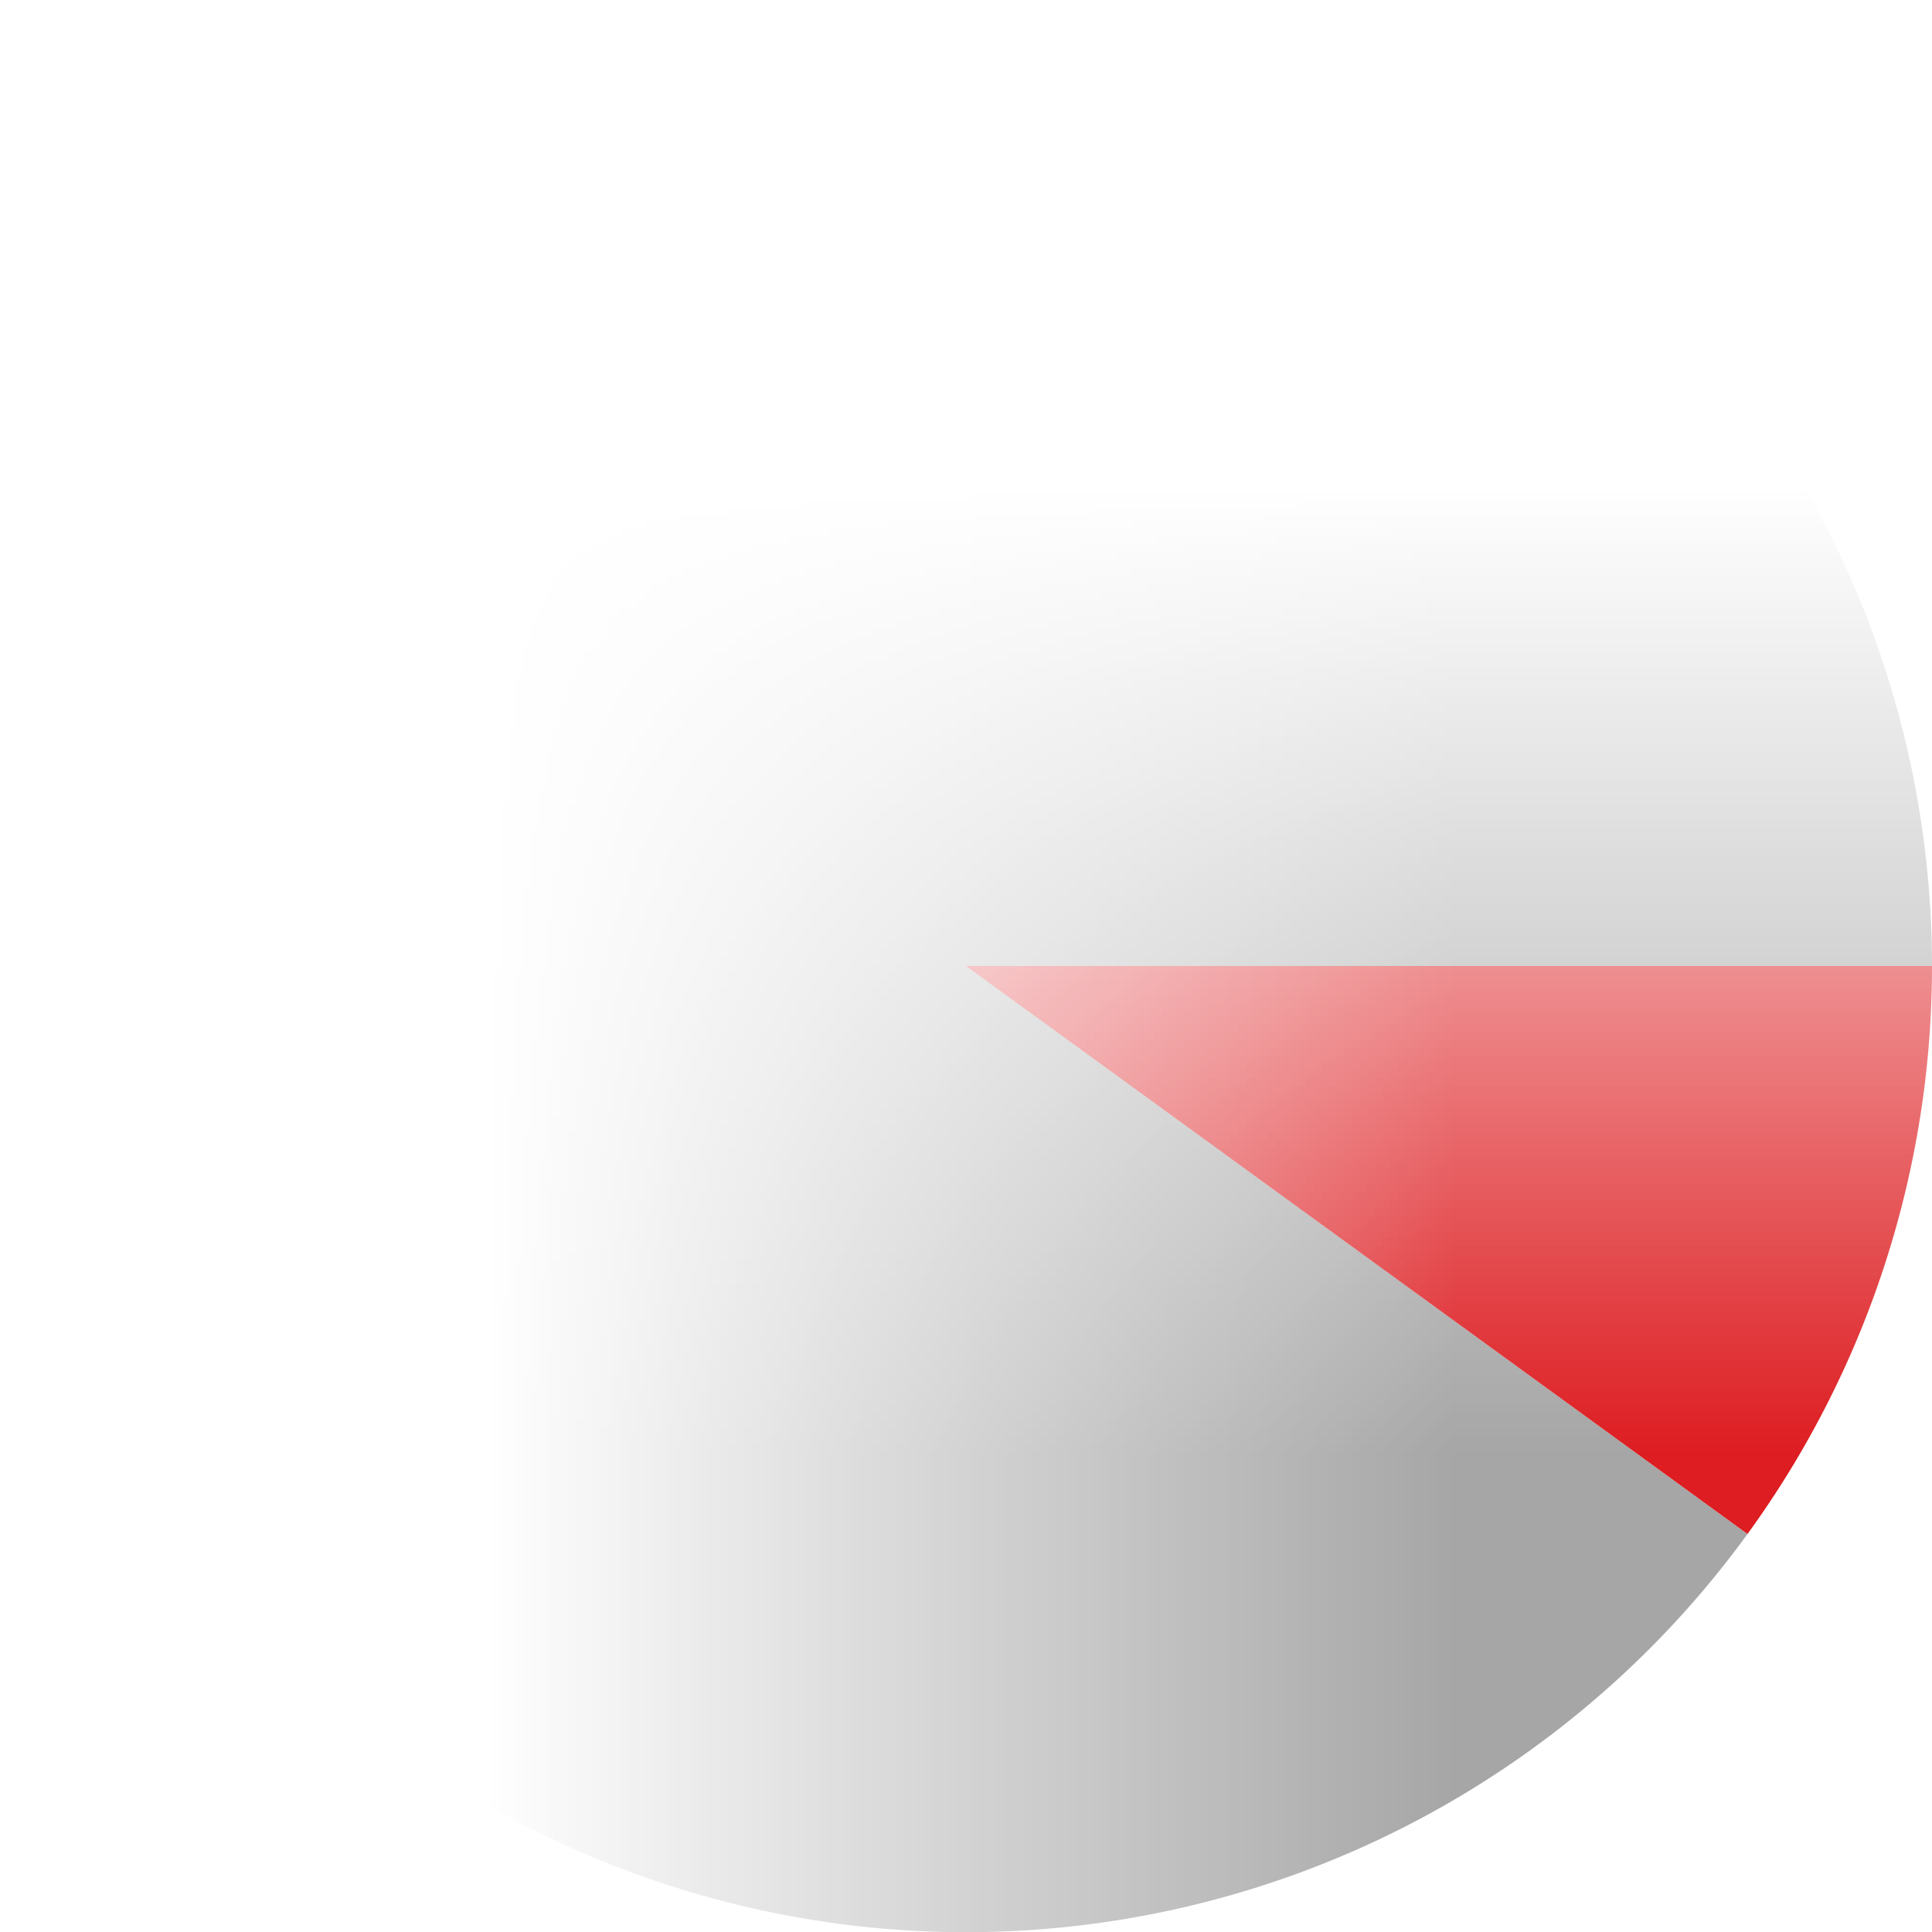 <?xml version="1.0" encoding="UTF-8" standalone="no"?>
                <!DOCTYPE svg PUBLIC "-//W3C//DTD SVG 1.1//EN" "http://www.w3.org/Graphics/SVG/1.1/DTD/svg11.dtd">
                <svg version="1.1" xmlns="http://www.w3.org/2000/svg" viewBox="-1 -1 2 2" style="transform: rotate(-90deg);"><mask id="circleMask"><rect fill="white" x="-2" y="-2" width="4" height="4"/><circle fill="black" cx="0" cy="0" r="0.8"/></mask><path d="M 0.809 0.588 A 1 1 0 1 1 1 -0 L 0 0Z" mask="url(#circleMask)" fill="#A6A6A6"/><path d="M 1 0 A 1 1 0 0 1 0.809 0.588 L 0 0Z" mask="url(#circleMask)" fill="#DD1D21"/></svg>